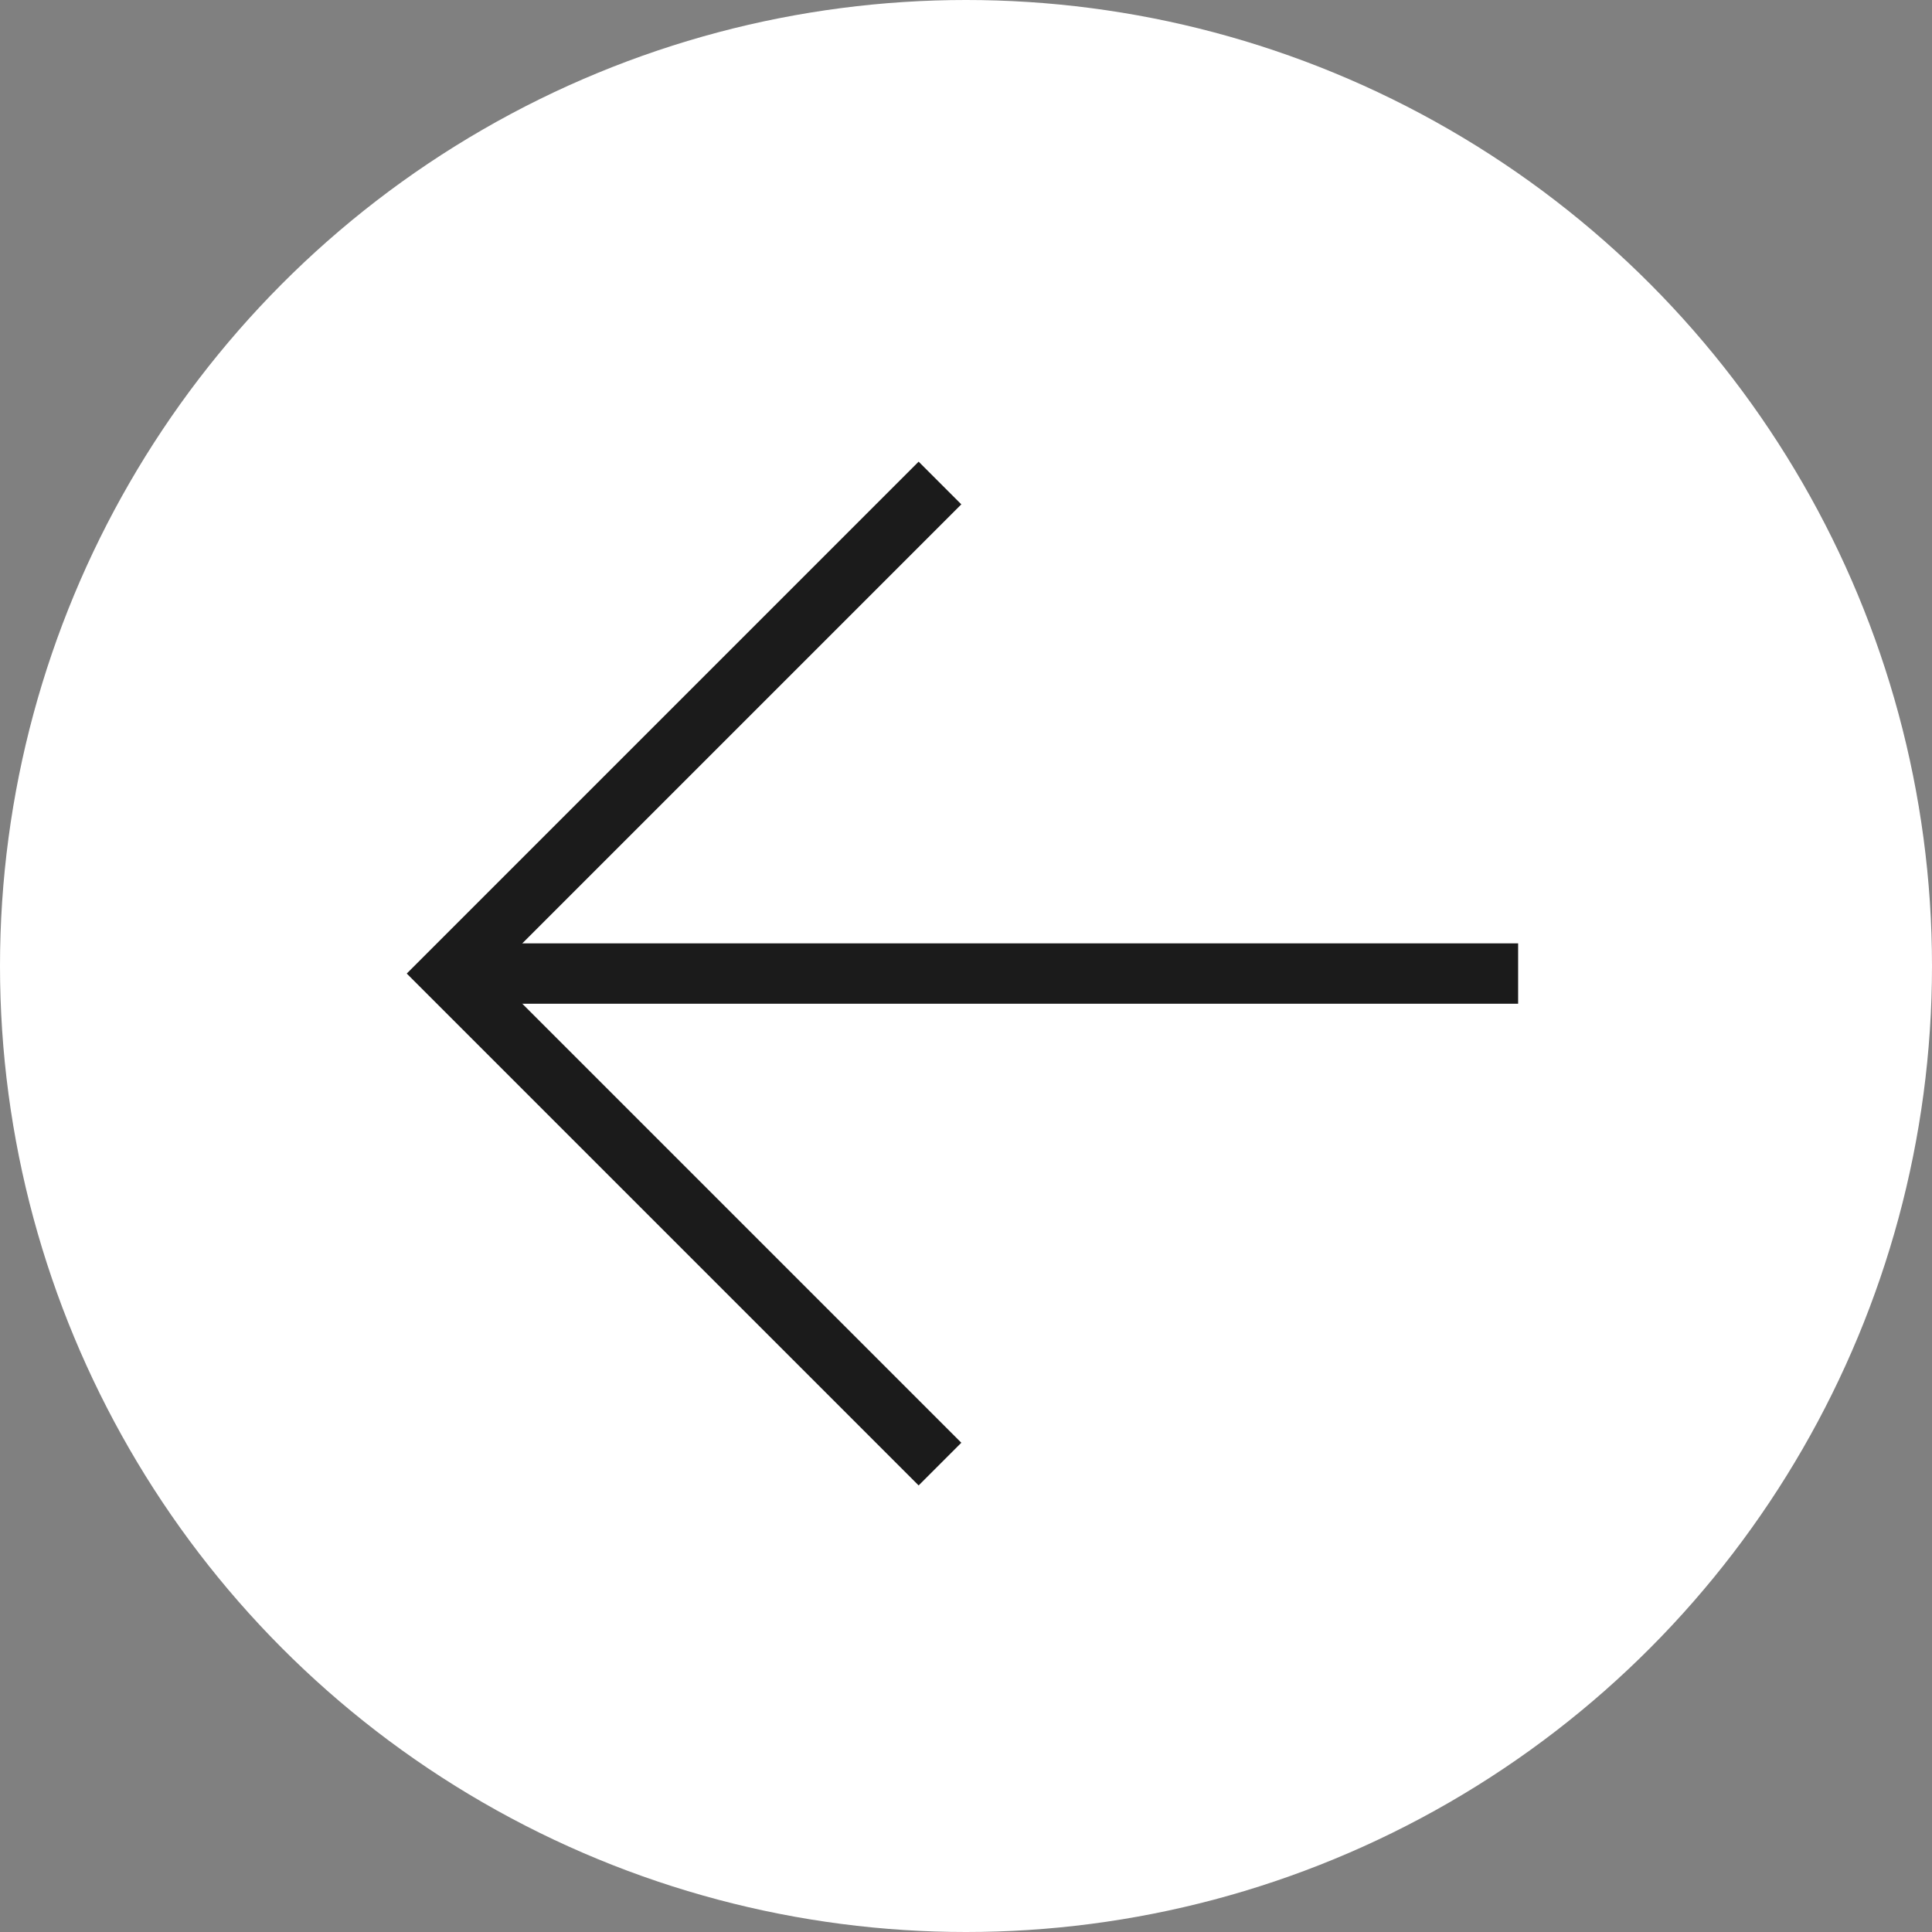 <svg width="32" height="32" viewBox="0 0 32 32" fill="none" xmlns="http://www.w3.org/2000/svg">
    <rect x="0" y="0" width="32" height="32" fill="#808080" stroke="none"/>
    <circle cx="16" cy="16" r="16" transform="matrix(-1 0 0 1 32 0)" fill="white" />
    <path d="M15.569 24.25L7.444 16.125L15.569 8" stroke="#1B1B1B" />
    <path d="M7.43 16.125L25.145 16.125" stroke="#1B1B1B" />
</svg>
    